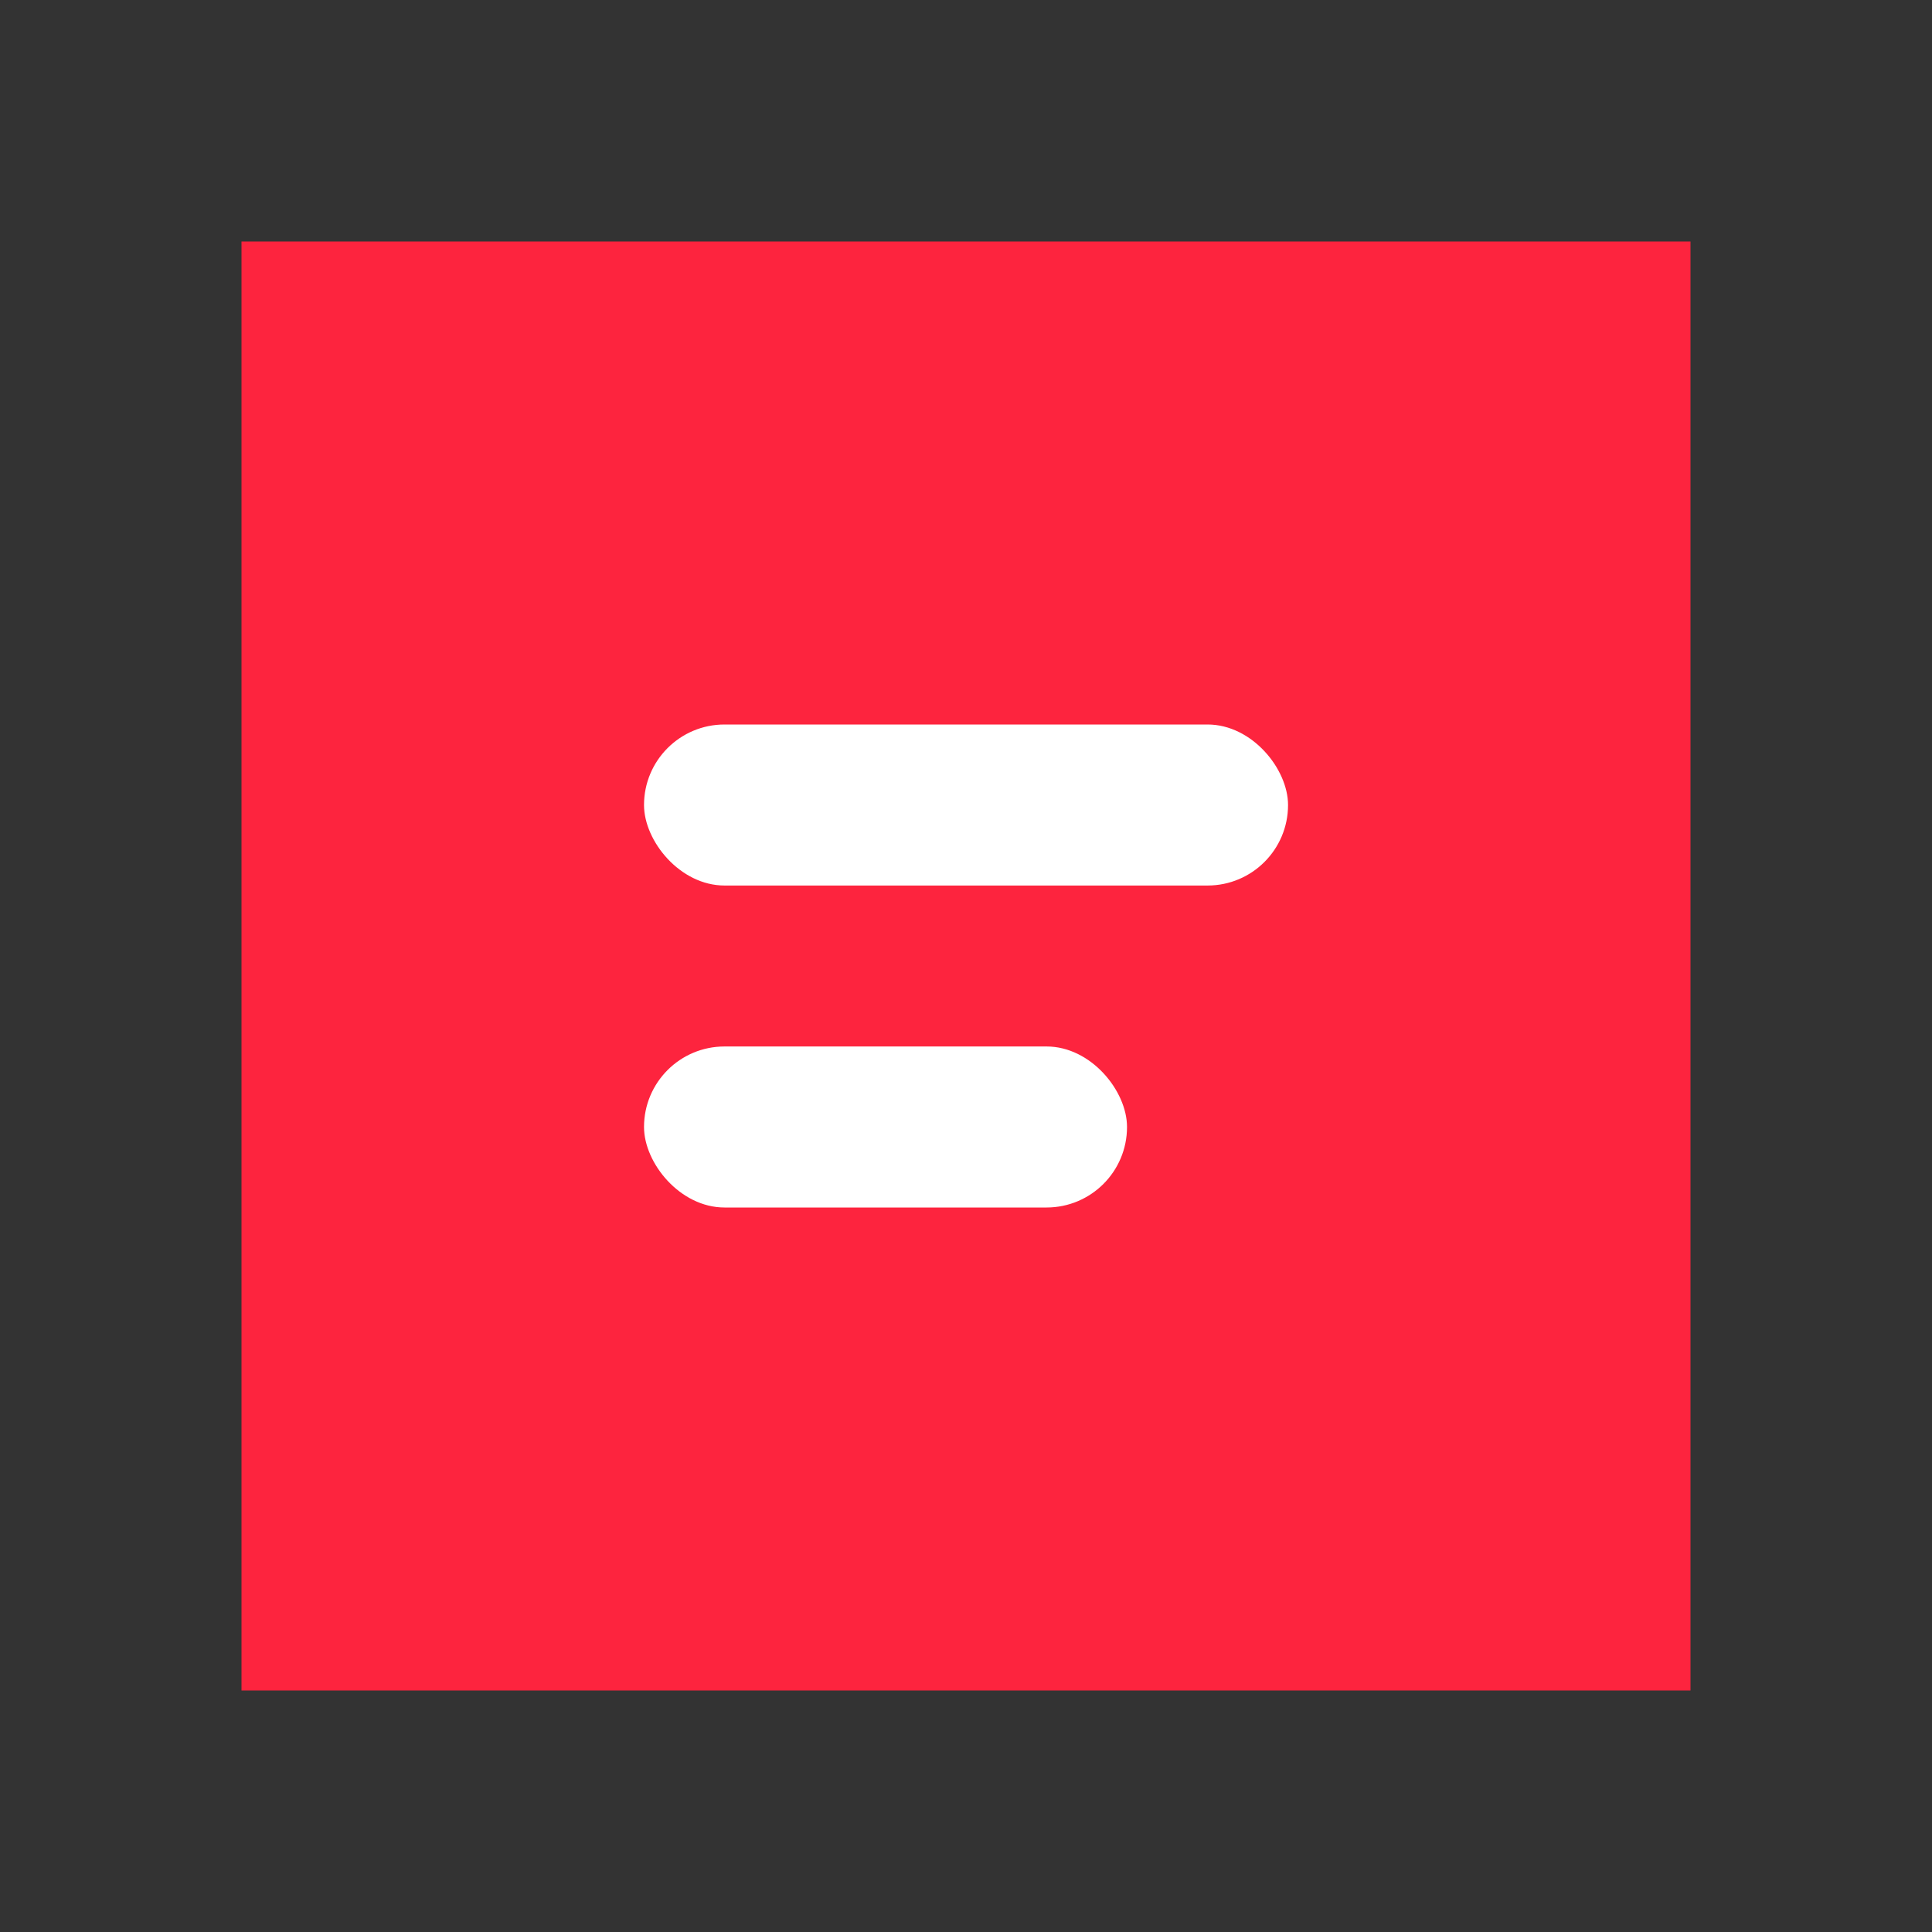 <svg width="32" height="32" viewBox="0 0 32 32" fill="none" xmlns="http://www.w3.org/2000/svg">
<rect x="0" y="0" width="32" height="32" fill="#333333" stroke="none"/>
<g id="fluent:channel-24-filled">
<path id="Subtract" d="M4 4H28V28H4V4Z" fill="#FD243E"/>
<rect id="Rectangle 4704" x="10.667" y="12" width="10.667" height="2.667" rx="1.333" fill="white"/>
<rect id="Rectangle 4705" x="10.667" y="17.333" width="8" height="2.667" rx="1.333" fill="white"/>
</g>
</svg>
